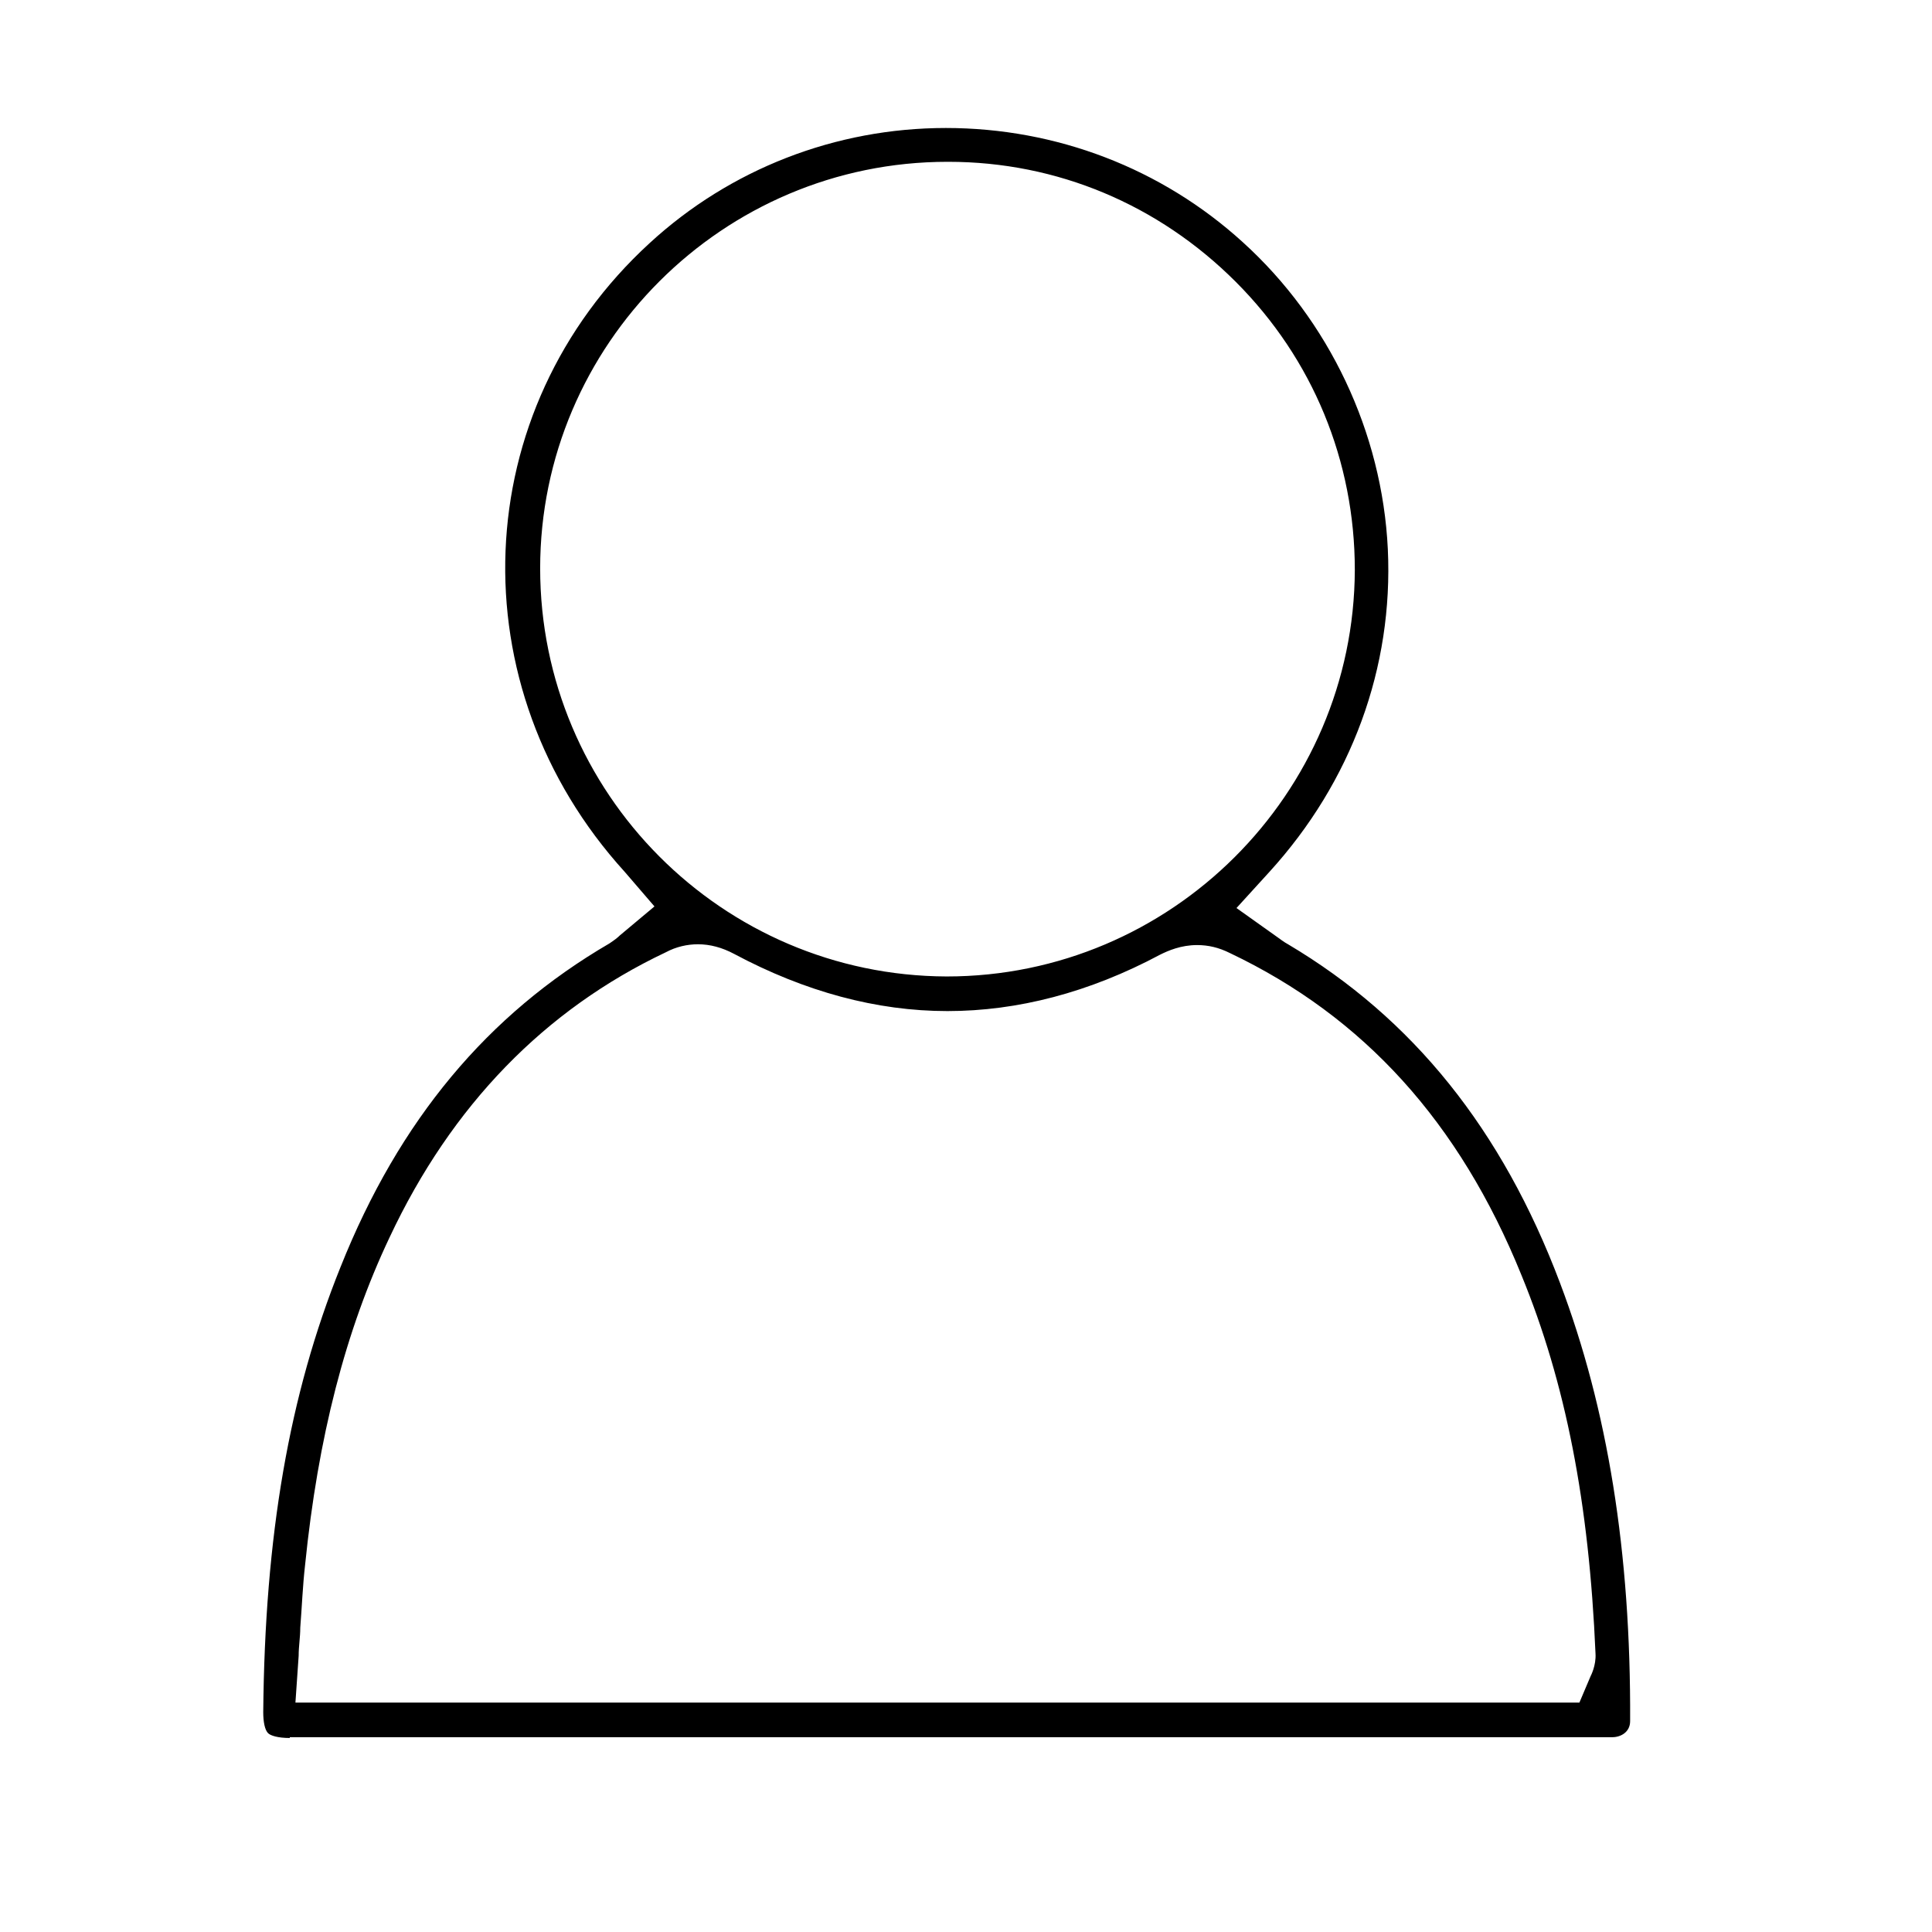 <?xml version="1.0" encoding="UTF-8"?><svg xmlns="http://www.w3.org/2000/svg" viewBox="0 0 24 24"><defs><style>.d{fill:none;}</style></defs><g id="a"/><g id="b"><g id="c"><g><path d="M3.6,21.59c-.15,0-.24-.03-.27-.06-.04-.04-.06-.14-.06-.26,.02-2.19,.32-3.94,.96-5.53,.73-1.83,1.83-3.14,3.34-4.02,.06-.04,.1-.07,.13-.1l.43-.36-.37-.43c-2.09-2.3-1.96-5.73,.31-7.81,1-.92,2.31-1.43,3.68-1.43s2.68,.5,3.69,1.42c1.07,.97,1.73,2.36,1.8,3.81,.07,1.47-.45,2.89-1.47,4.01l-.41,.45,.52,.37s.08,.06,.12,.08c1.55,.92,2.66,2.3,3.38,4.21,.59,1.56,.88,3.34,.87,5.44,0,.14-.12,.2-.22,.2H3.6Zm5.07-9.86c-.13,0-.27,.03-.4,.1-1.5,.71-2.66,1.9-3.43,3.54-.55,1.16-.89,2.49-1.05,4.07-.03,.26-.04,.53-.06,.78,0,.12-.02,.23-.02,.35l-.04,.58h15.95l.14-.33s.07-.13,.06-.28c-.08-1.87-.37-3.36-.92-4.7-.77-1.9-1.96-3.21-3.62-4-.14-.07-.27-.1-.41-.1-.2,0-.36,.07-.46,.12-.88,.47-1.77,.7-2.64,.7-.88,0-1.77-.24-2.65-.71-.15-.08-.3-.12-.45-.12ZM11.77,2.01c-2.79,0-5.06,2.27-5.06,5.05,0,2.79,2.26,5.06,5.05,5.07,2.79,0,5.06-2.27,5.07-5.05,0-1.35-.52-2.62-1.48-3.58-.96-.96-2.22-1.49-3.57-1.49h0Z"/><rect class="d" width="24" height="24"/></g></g></g></svg>